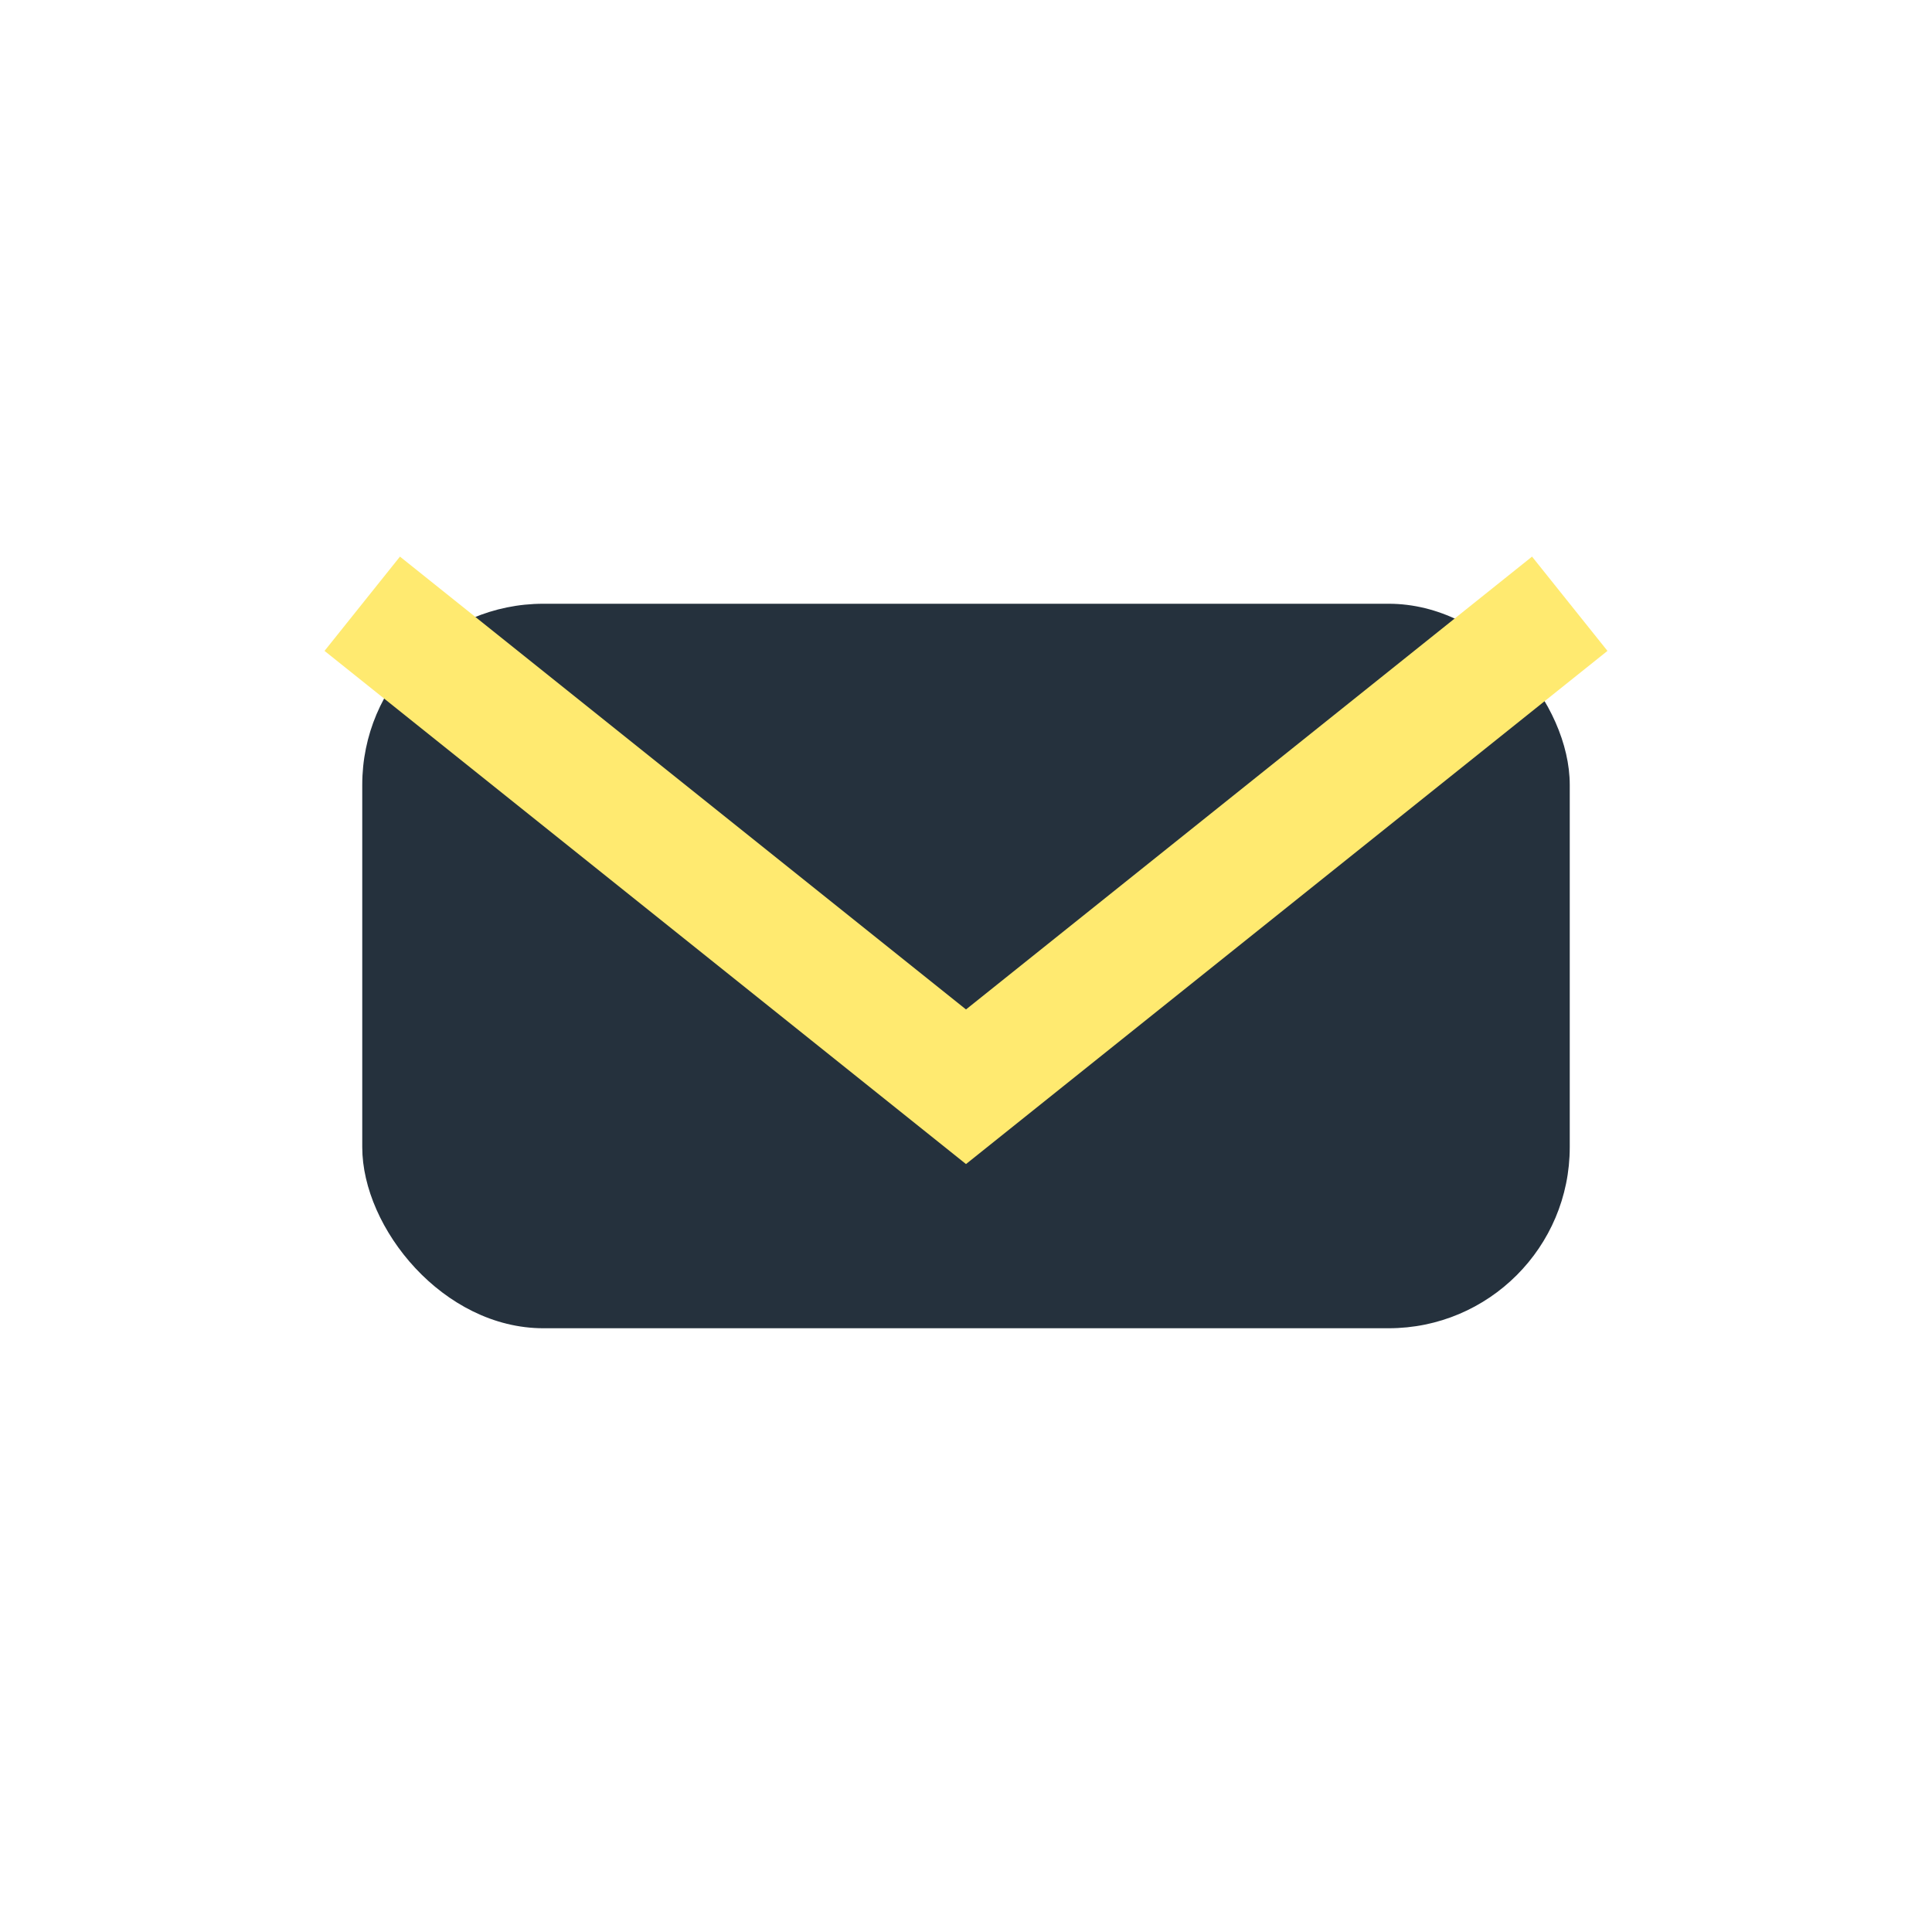 <?xml version="1.0" encoding="UTF-8"?>
<svg xmlns="http://www.w3.org/2000/svg" width="32" height="32" viewBox="0 0 32 32"><rect x="6" y="10" width="20" height="12" rx="3" fill="#25313d"/><path d="M6 10l10 8 10-8" fill="none" stroke="#ffea70" stroke-width="2"/></svg>